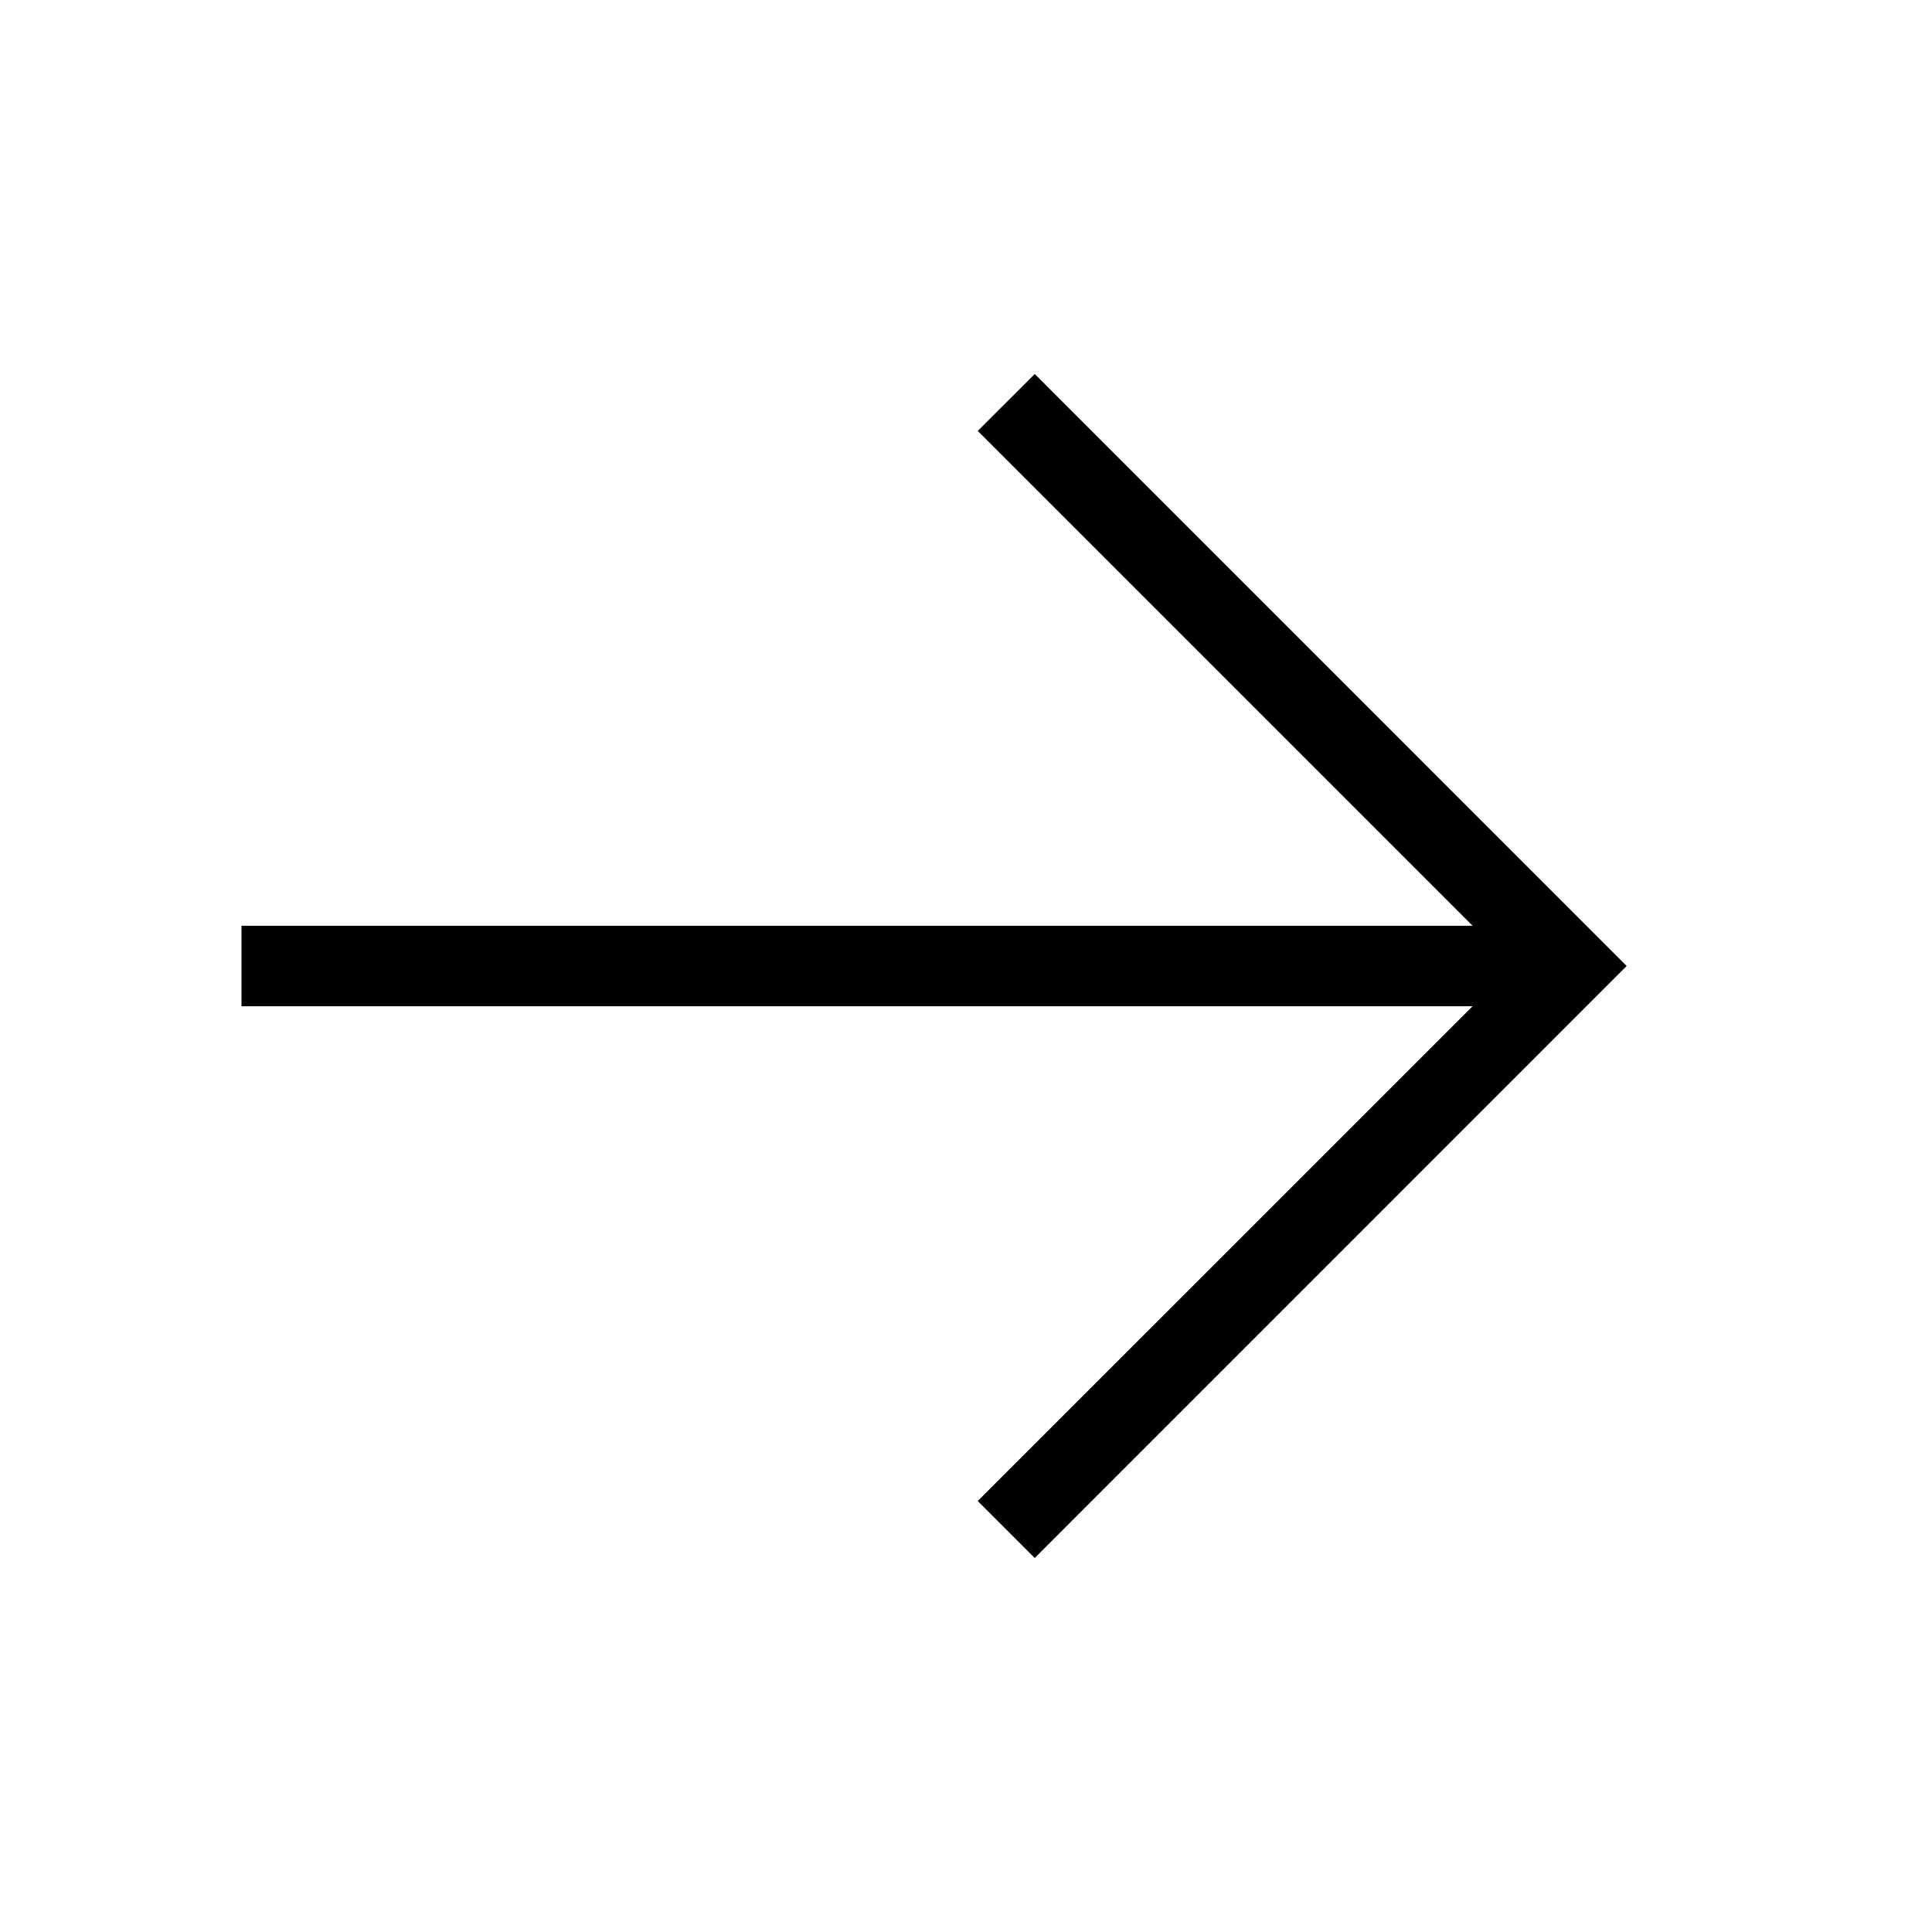 <svg xmlns="http://www.w3.org/2000/svg" width="24" height="24" viewBox="0 0 24 24" fill="none"><path d="M12.146 18.646L12.854 19.354L20.207 12L12.854 4.646L12.146 5.353L18.293 11.5H3V12.5H18.293L12.146 18.646Z" fill="black"></path></svg>